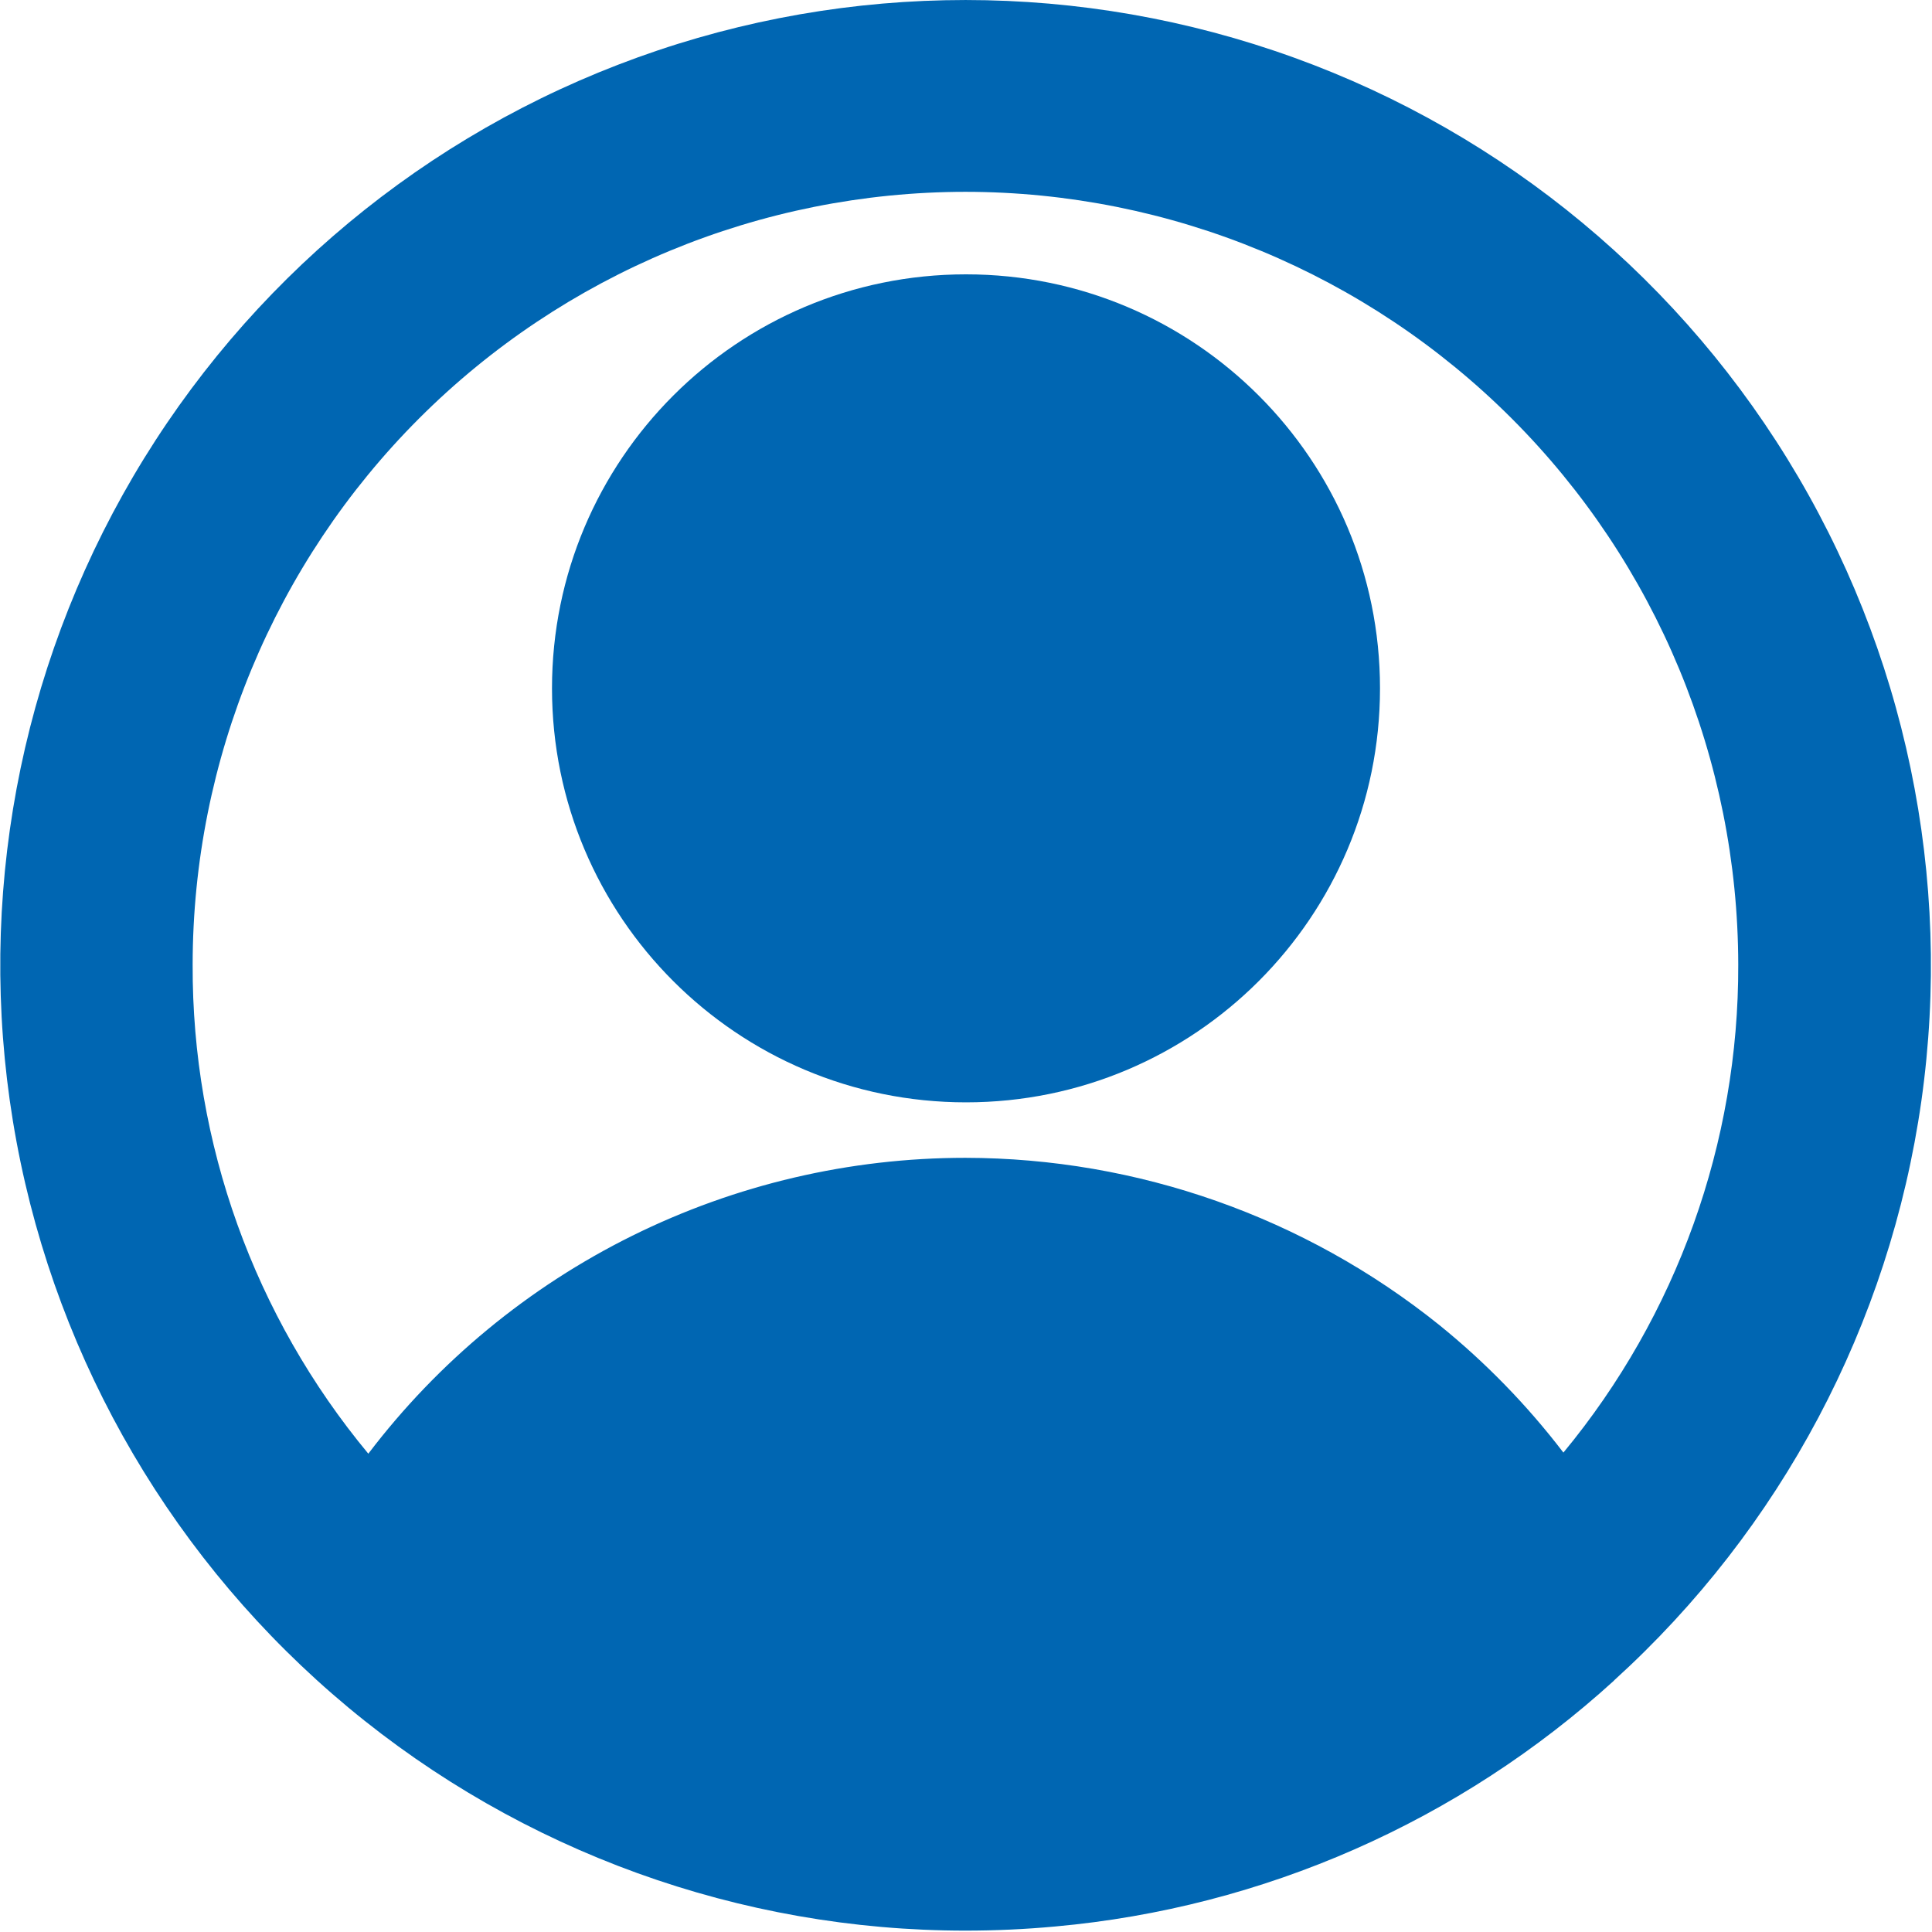 <svg width="14" height="14" viewBox="0 0 14 14" fill="none" xmlns="http://www.w3.org/2000/svg">
<path d="M11.696 12.177C12.905 11.08 13.693 9.595 13.923 7.978C14.152 6.361 13.809 4.715 12.952 3.325C12.095 1.935 10.779 0.888 9.232 0.367C7.684 -0.155 6.003 -0.119 4.479 0.469C2.956 1.056 1.686 2.159 0.89 3.584C0.094 5.01 -0.179 6.669 0.12 8.275C0.419 9.88 1.27 11.33 2.525 12.374C3.781 13.418 5.363 13.99 6.996 13.99C7.214 13.99 7.431 13.98 7.647 13.96C9.155 13.824 10.576 13.198 11.696 12.178V12.177ZM6.996 1.39C8.48 1.391 9.904 1.982 10.954 3.032C12.004 4.082 12.594 5.505 12.596 6.99C12.6 8.281 12.151 9.532 11.329 10.526C11.067 10.183 10.764 9.872 10.429 9.601C9.455 8.819 8.244 8.392 6.996 8.39C6.158 8.39 5.332 8.583 4.581 8.955C3.83 9.327 3.176 9.867 2.669 10.534C1.842 9.538 1.391 8.284 1.396 6.99C1.397 5.505 1.987 4.082 3.037 3.032C4.087 1.982 5.511 1.391 6.996 1.39V1.39Z" fill="#0066B2"/>
<path d="M7 7.988C8.657 7.988 10 6.645 10 4.988C10 3.331 8.657 1.988 7 1.988C5.343 1.988 4 3.331 4 4.988C4 6.645 5.343 7.988 7 7.988Z" fill="#0066B2"/>
</svg>
